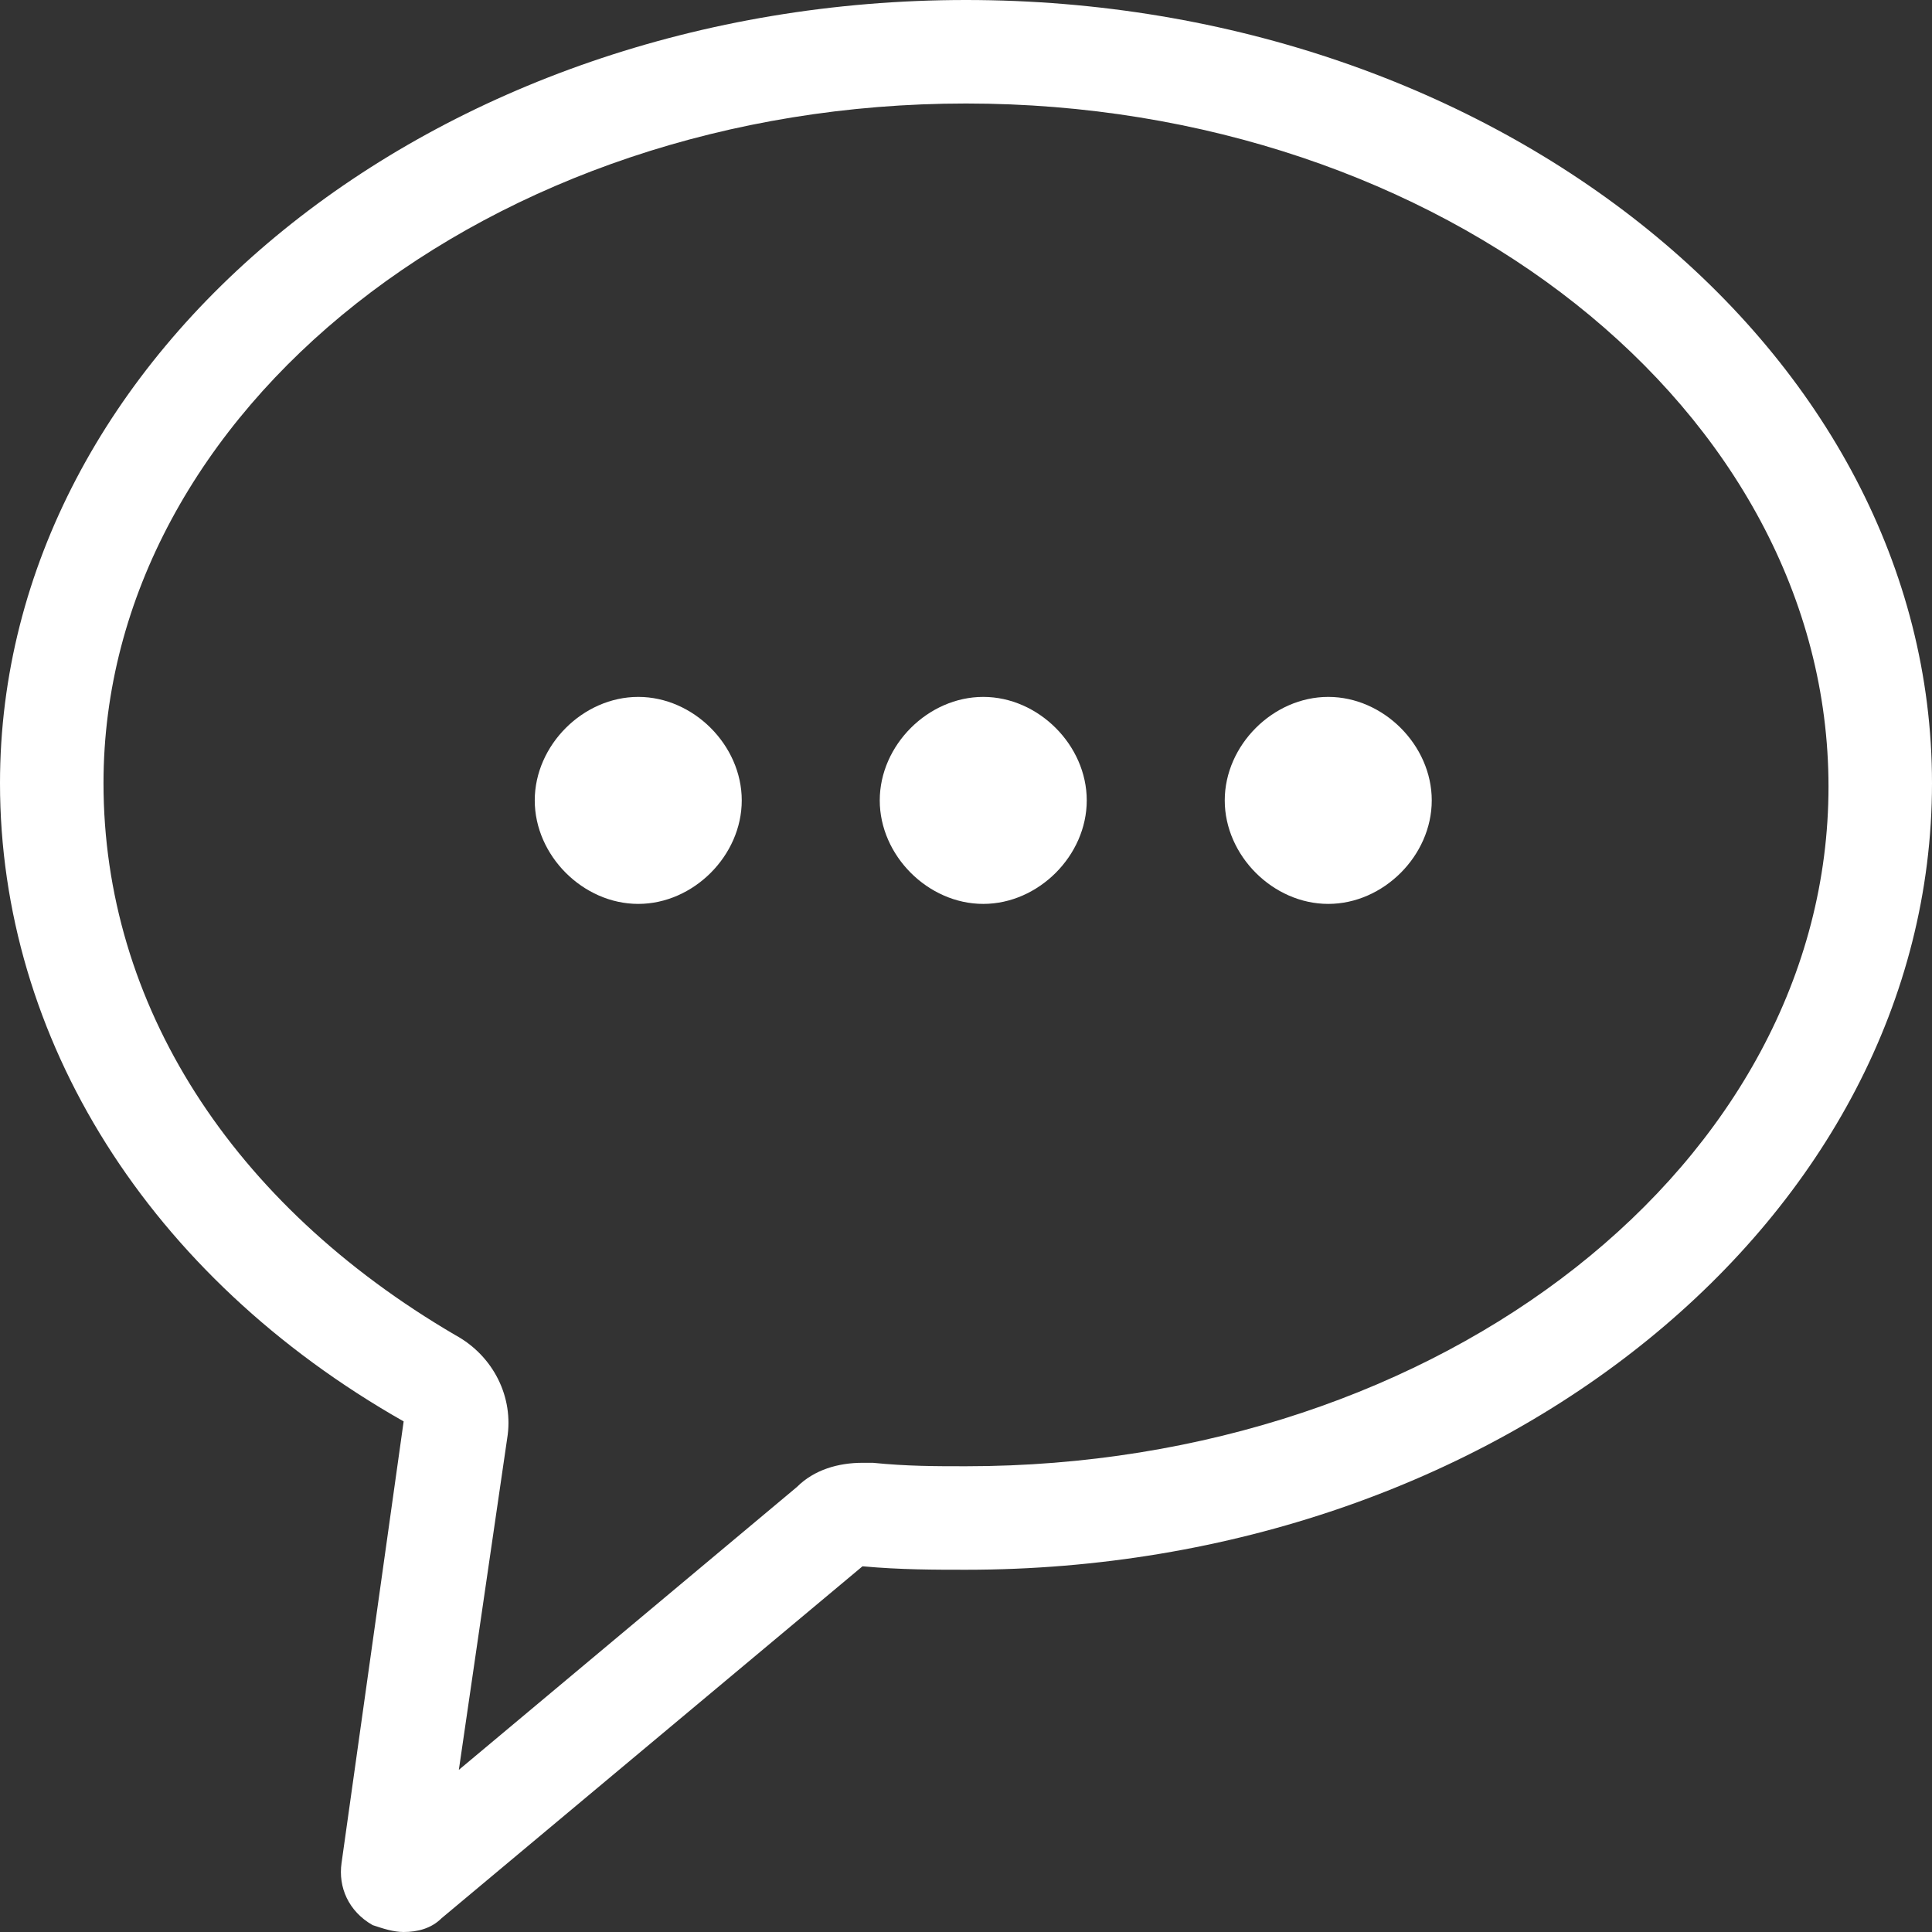 <?xml version="1.0" encoding="UTF-8"?>
<svg width="56px" height="56px" viewBox="0 0 56 56" version="1.1" xmlns="http://www.w3.org/2000/svg" xmlns:xlink="http://www.w3.org/1999/xlink">
    <rect x="0" y="0" width="56" height="56" fill="#333333" stroke="none"/>
    <title>text-messages copy</title>
    <g id="Page-1" stroke="none" stroke-width="1" fill="none" fill-rule="evenodd">
        <g id="text-messages-copy" fill="#FFFFFF" fill-rule="nonzero">
            <path d="M28,3 C41.8,3 53,11.9 53,22.8 C53,33.7 41.8,42.5 28,42.5 C27.1,42.5 26.3,42.5 25.3,42.4 C25.2,42.4 25.1,42.4 25,42.4 C24.3,42.4 23.6,42.6 23.1,43.1 L13.3,51.3 L14.7,41.7 C14.9,40.5 14.3,39.3 13.2,38.7 C6.7,34.9 3,29.1 3,22.7 C3,11.9 14.2,3 28,3 M28,0 C12.6,0 0,10.2 0,22.7 C0,30.1 4.3,37 11.7,41.2 L9.9,54 C9.8,54.7 10.1,55.4 10.8,55.8 C11.1,55.9 11.4,56 11.7,56 C11.7,56 11.7,56 11.7,56 C11.7,56 11.7,56 11.7,56 C12.1,56 12.5,55.9 12.8,55.6 L25,45.4 C26.1,45.5 27.1,45.5 28,45.5 C43.4,45.5 56,35.3 56,22.7 C56,10.2 43.4,0 28,0 L28,0 Z" id="Shape"></path>
            <path d="M18.5,20.2 C16.9,20.2 15.5,21.6 15.5,23.2 C15.5,24.8 16.9,26.2 18.5,26.2 C20.1,26.2 21.5,24.8 21.5,23.2 C21.5,21.6 20.1,20.2 18.5,20.2 L18.5,20.2 Z" id="Path"></path>
            <path d="M28.5,20.2 C26.9,20.2 25.5,21.6 25.5,23.2 C25.5,24.8 26.9,26.2 28.5,26.2 C30.1,26.2 31.5,24.8 31.5,23.2 C31.5,21.6 30.1,20.2 28.5,20.2 L28.5,20.2 Z" id="Path"></path>
            <path d="M38.5,20.2 C36.9,20.2 35.5,21.6 35.5,23.2 C35.5,24.8 36.9,26.2 38.5,26.2 C40.1,26.2 41.5,24.8 41.5,23.2 C41.5,21.6 40.1,20.2 38.5,20.2 L38.5,20.2 Z" id="Path"></path>
        </g>
    </g>
</svg>